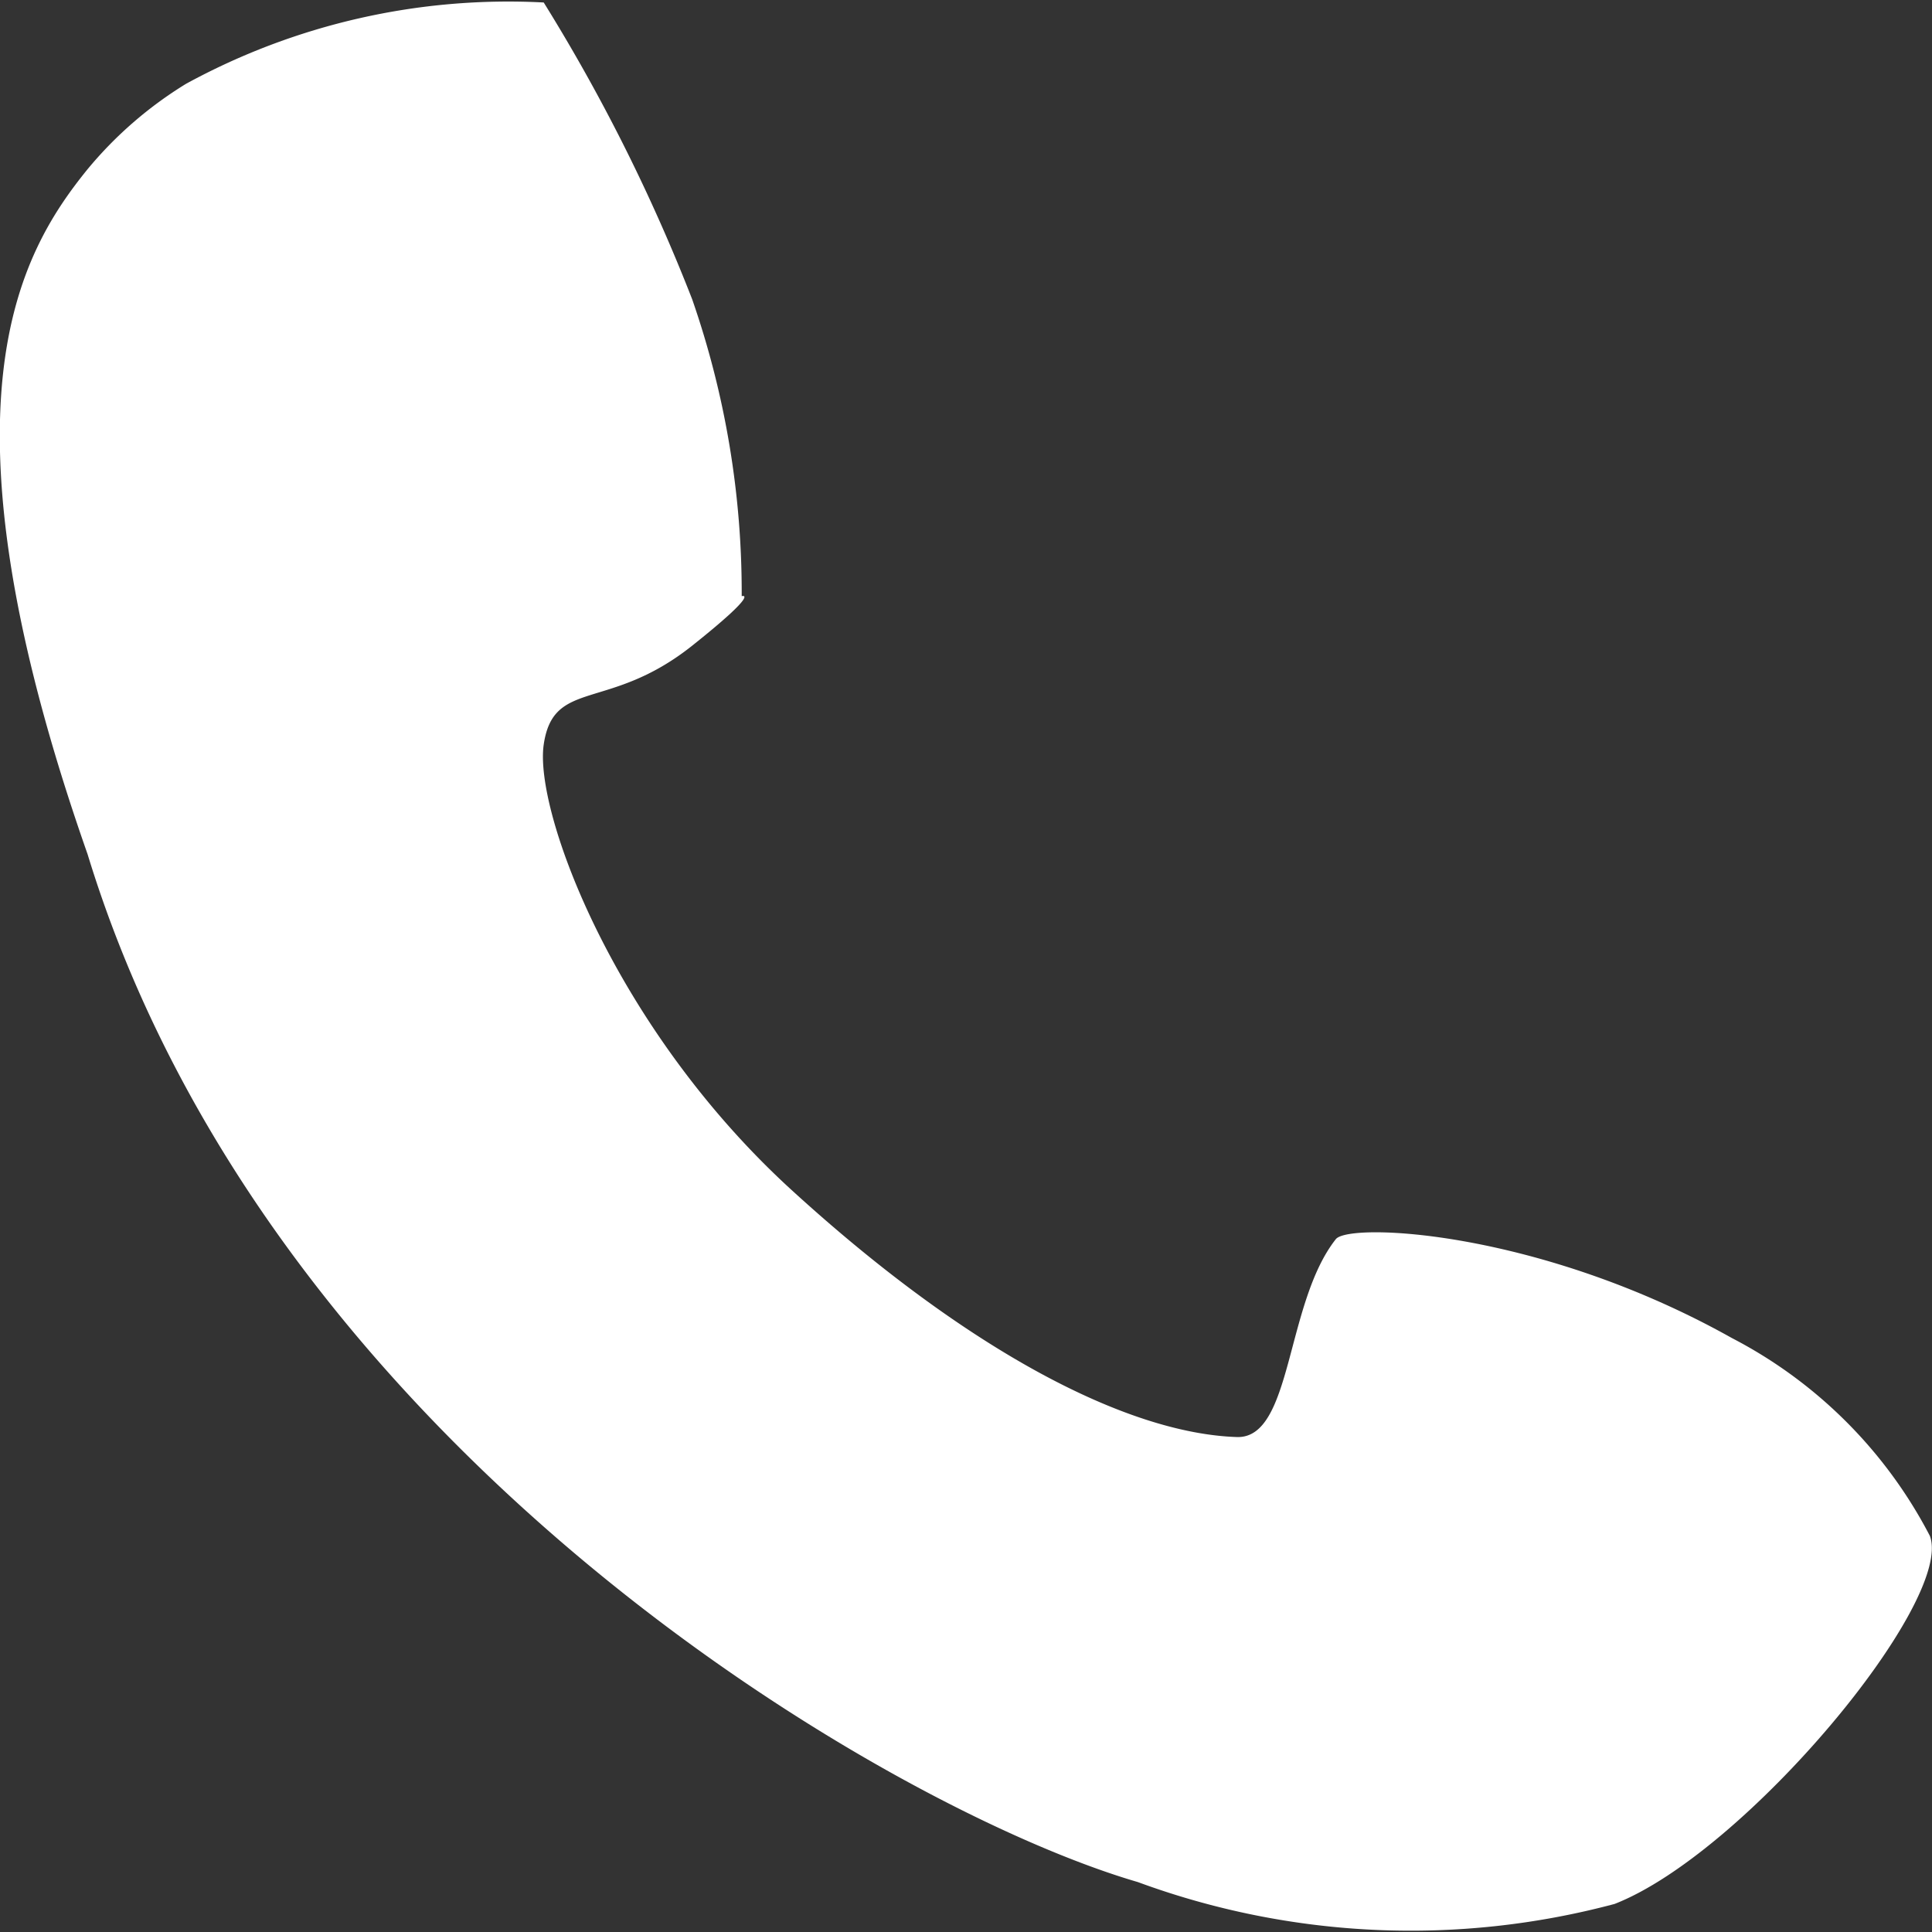 <svg xmlns="http://www.w3.org/2000/svg" width="21" height="21" viewBox="0 0 21 21">
  <rect x="0" y="0" width="21" height="21" fill="#333333" stroke="none"/>
  <path id="路径_152954" data-name="路径 152954" d="M65.191,68.172a7.312,7.312,0,0,1,3.888-.884,19.587,19.587,0,0,1,1.614,3.227,9.713,9.713,0,0,1,.538,3.226s.219-.065-.538.538c-.91.724-1.508.351-1.614,1.075s.767,3.081,2.691,4.839,3.651,2.649,4.843,2.688c.606.02.525-1.454,1.076-2.151.145-.183,2.209-.1,4.305,1.075a5.036,5.036,0,0,1,2.152,2.151c.266.707-2,3.442-3.427,4a8.589,8.589,0,0,1-5.183-.238c-2.681-.781-9.433-4.684-11.415-11.172-1.716-4.888-.737-6.536,0-7.446A4.31,4.31,0,0,1,65.191,68.172Z" transform="translate(-63.169 -67.261)" fill="#fff"/>
</svg>
